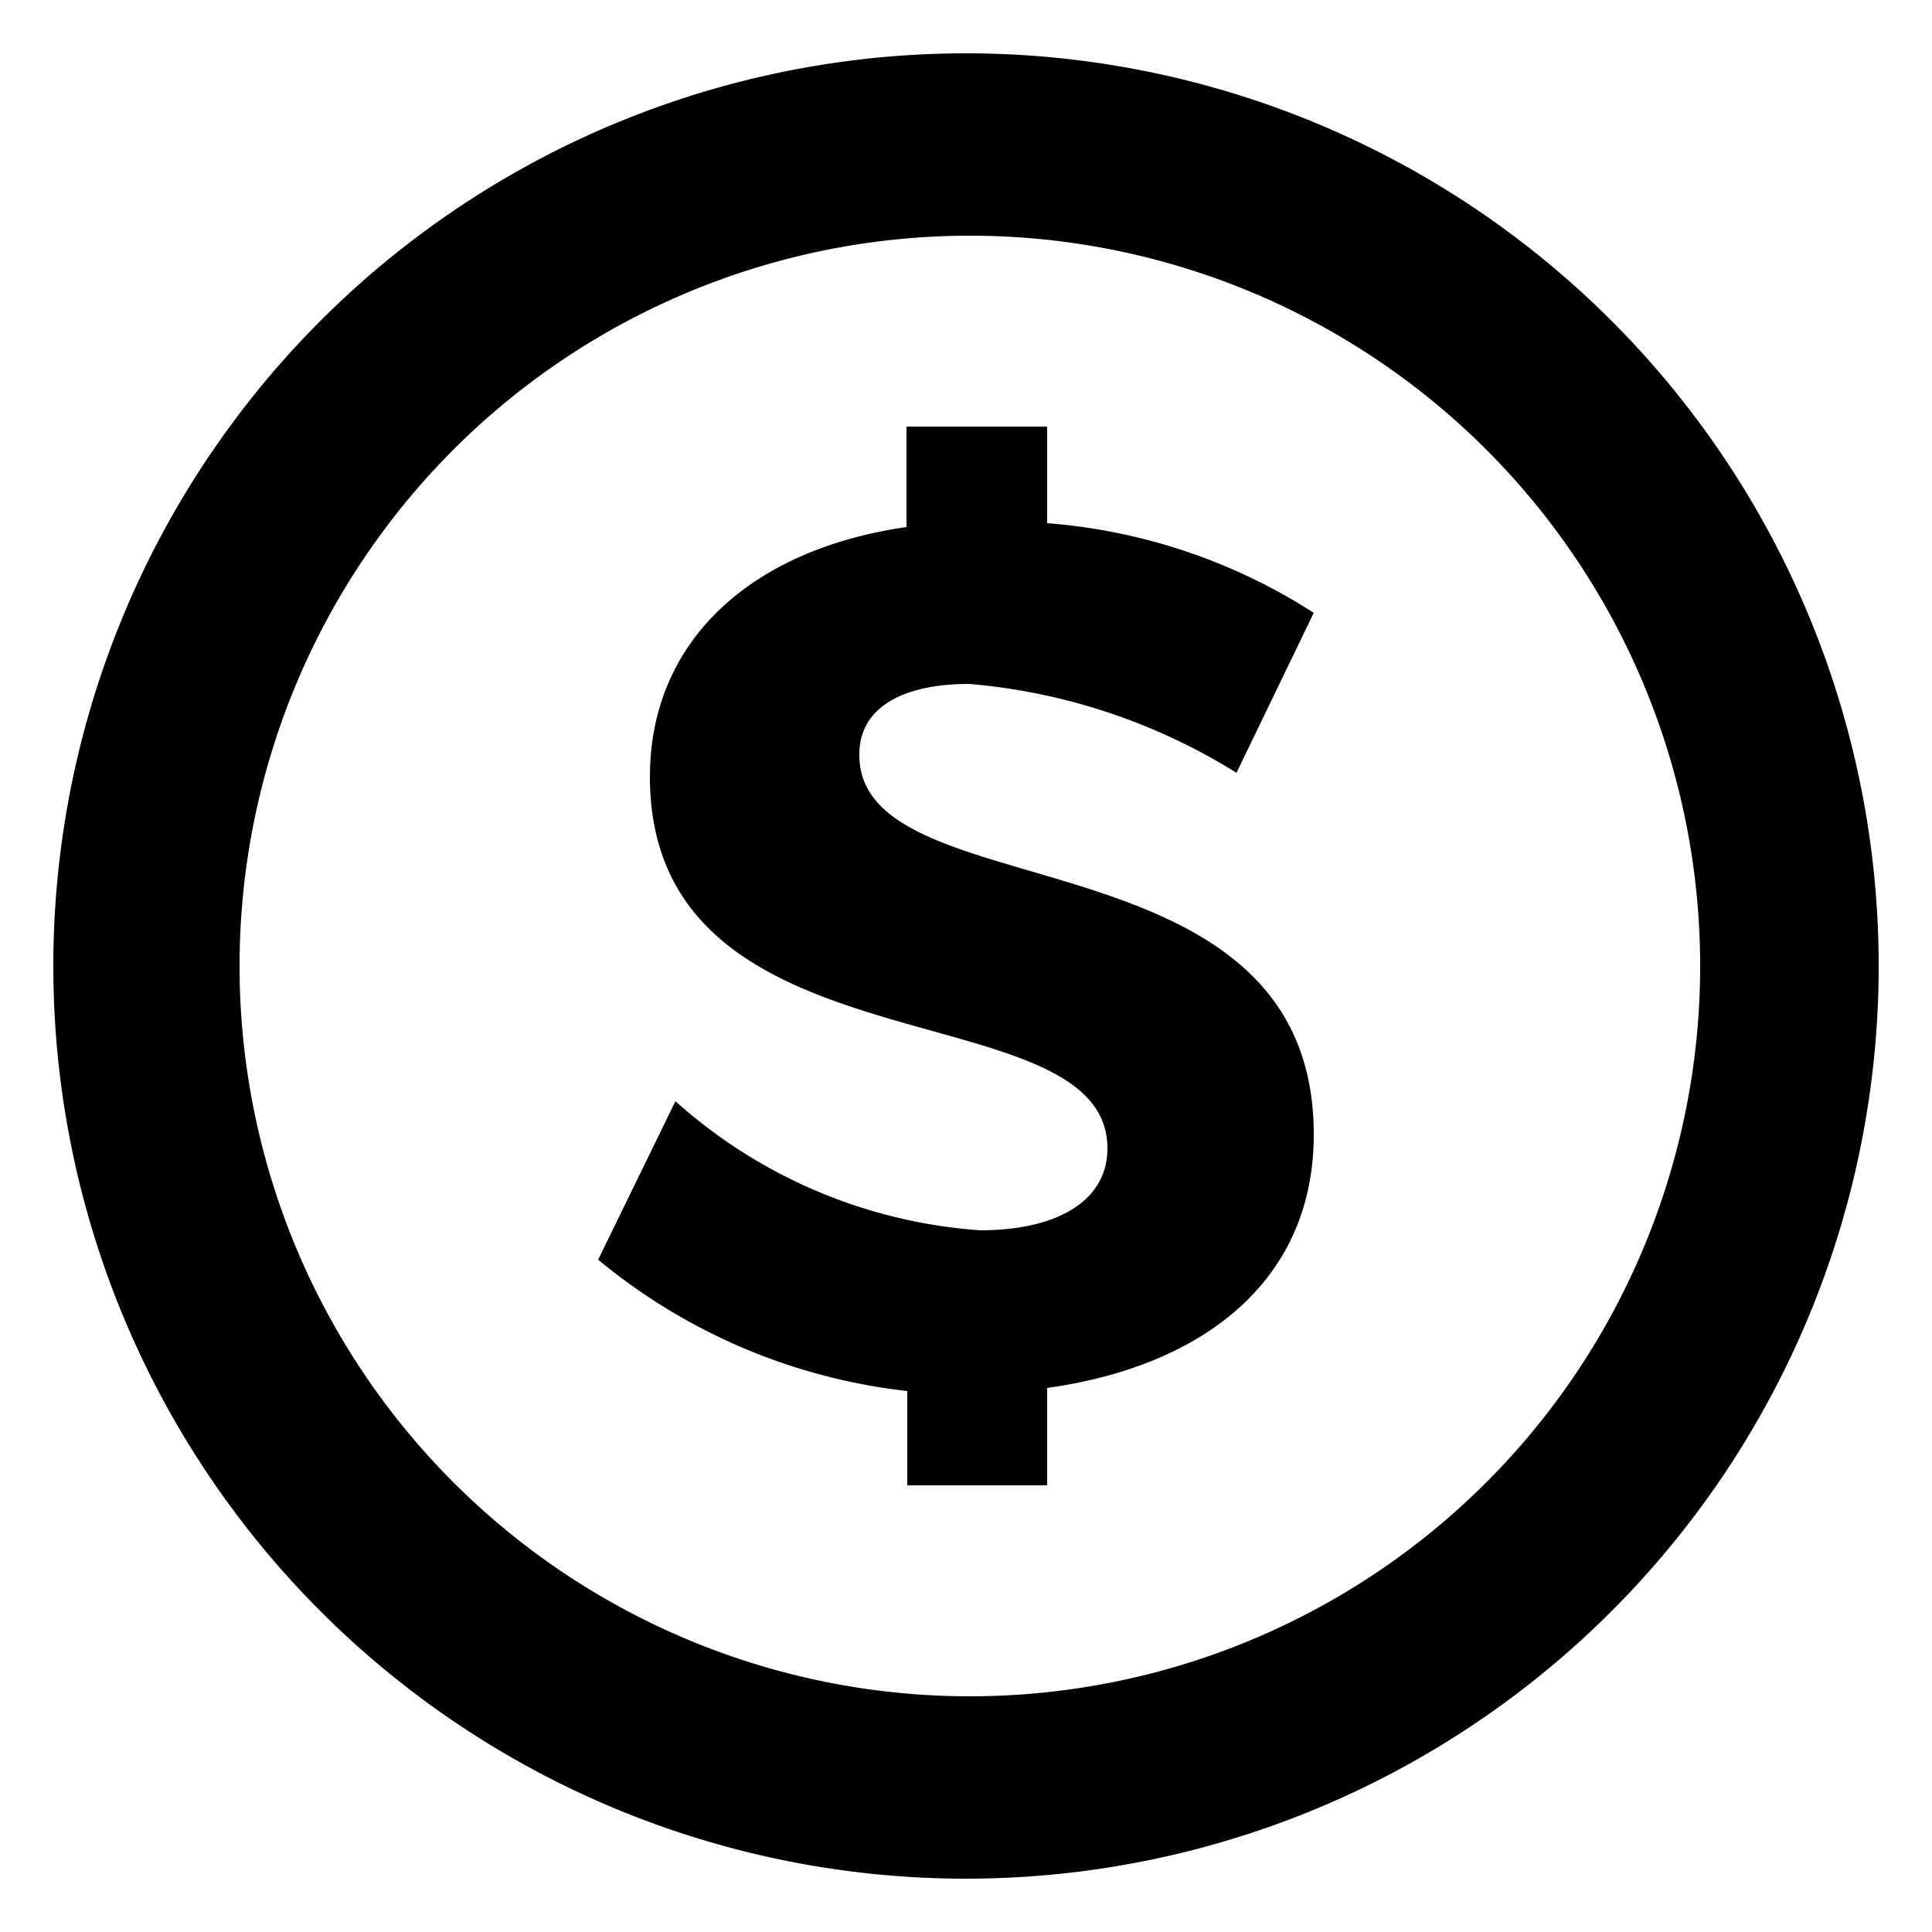 <svg id="图层_1" data-name="图层 1" xmlns="http://www.w3.org/2000/svg" viewBox="0 0 25 25"><title>使用稳定币</title><path d="M24.31,12.5A11.81,11.81,0,1,1,12.5.69,11.81,11.81,0,0,1,24.31,12.5ZM22,12.5a9.45,9.45,0,0,0-18.9,0h0a9.45,9.45,0,0,0,18.9,0Z"/><path d="M17,14.68c0,1.9-1.44,3-3.45,3.28v1.26H11.74V18a7.59,7.59,0,0,1-4-1.7l1-2.05a6.6,6.6,0,0,0,3.94,1.67c1,0,1.65-.38,1.65-1.06,0-2.1-5.92-.88-5.92-4.81,0-1.75,1.3-2.94,3.32-3.23V5.52h1.82V6.77A7.43,7.43,0,0,1,17,7.93L16,10a7.77,7.77,0,0,0-3.46-1.15c-.85,0-1.42.3-1.42.91C11.1,11.82,17,10.67,17,14.68Z"/></svg>